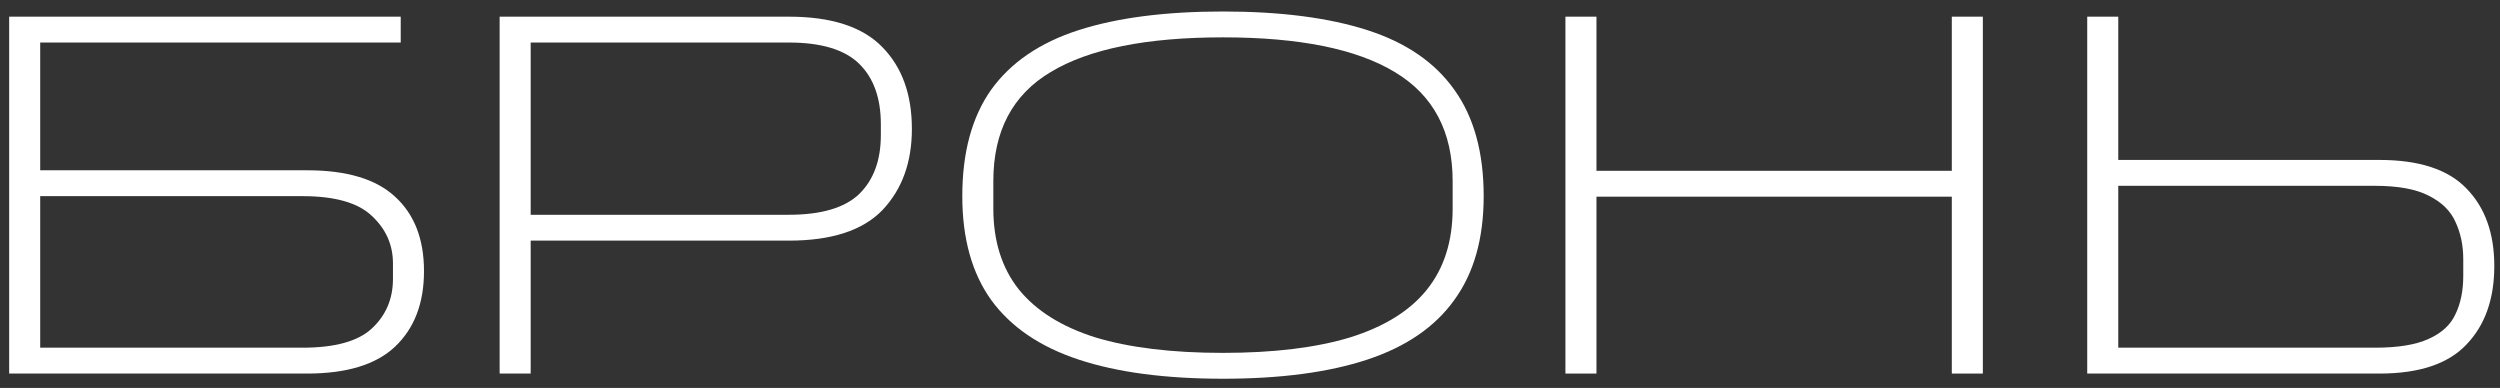 <?xml version="1.0" encoding="UTF-8"?> <svg xmlns="http://www.w3.org/2000/svg" width="174" height="27" viewBox="0 0 174 27" fill="none"><rect x="0" y="0" width="174" height="27" fill="#333333" stroke="none"/><path d="M173.603 18.512C173.603 20.816 172.955 22.64 171.659 23.984C170.387 25.328 168.371 26 165.611 26H145.271V1.16H147.431V11.132H165.611C168.371 11.132 170.387 11.792 171.659 13.112C172.955 14.432 173.603 16.232 173.603 18.512ZM171.443 18.044C171.443 17.084 171.263 16.22 170.903 15.452C170.567 14.684 169.943 14.072 169.031 13.616C168.143 13.16 166.895 12.932 165.287 12.932H147.431V24.2H165.287C166.895 24.2 168.143 23.996 169.031 23.588C169.943 23.18 170.567 22.604 170.903 21.86C171.263 21.116 171.443 20.228 171.443 19.196V18.044Z" fill="white"></path><path d="M138.006 26H135.846V13.688H111.114V26H108.954V1.16H111.114V11.888H135.846V1.16H138.006V26Z" fill="white"></path><path d="M103.264 13.652C103.264 16.604 102.58 19.016 101.212 20.888C99.868 22.76 97.852 24.14 95.164 25.028C92.476 25.916 89.128 26.36 85.12 26.36C81.112 26.36 77.764 25.916 75.076 25.028C72.388 24.14 70.36 22.76 68.992 20.888C67.648 19.016 66.976 16.604 66.976 13.652C66.976 10.604 67.648 8.132 68.992 6.236C70.36 4.34 72.388 2.96 75.076 2.096C77.764 1.232 81.112 0.8 85.12 0.8C89.128 0.8 92.476 1.232 95.164 2.096C97.852 2.96 99.868 4.34 101.212 6.236C102.58 8.132 103.264 10.604 103.264 13.652ZM101.104 14.516V12.608C101.104 9.152 99.76 6.62 97.072 5.012C94.408 3.404 90.424 2.6 85.12 2.6C79.792 2.6 75.796 3.404 73.132 5.012C70.468 6.596 69.136 9.128 69.136 12.608V14.516C69.136 16.772 69.724 18.644 70.9 20.132C72.1 21.62 73.876 22.736 76.228 23.48C78.604 24.2 81.568 24.56 85.12 24.56C88.648 24.56 91.6 24.2 93.976 23.48C96.352 22.736 98.128 21.632 99.304 20.168C100.504 18.68 101.104 16.796 101.104 14.516Z" fill="white"></path><path d="M63.467 8.972C63.467 11.3 62.783 13.184 61.415 14.624C60.047 16.04 57.875 16.748 54.899 16.748H36.935V26H34.775V1.16H54.899C57.875 1.16 60.047 1.868 61.415 3.284C62.783 4.676 63.467 6.572 63.467 8.972ZM61.307 8.648C61.307 6.824 60.803 5.42 59.795 4.436C58.787 3.452 57.155 2.96 54.899 2.96H36.935V14.948H54.899C57.155 14.948 58.787 14.468 59.795 13.508C60.803 12.524 61.307 11.156 61.307 9.404V8.648Z" fill="white"></path><path d="M27.89 1.16V2.96H0.638V1.16H27.89ZM29.51 18.872C29.51 21.104 28.838 22.856 27.494 24.128C26.174 25.376 24.134 26 21.374 26H0.638V1.16H2.798V11.852H21.374C24.134 11.852 26.174 12.464 27.494 13.688C28.838 14.912 29.51 16.64 29.51 18.872ZM27.35 18.332C27.35 17.036 26.858 15.932 25.874 15.02C24.914 14.108 23.306 13.652 21.05 13.652H2.798V24.2H21.05C23.306 24.2 24.914 23.756 25.874 22.868C26.858 21.956 27.35 20.804 27.35 19.412V18.332Z" fill="white"></path></svg> 
